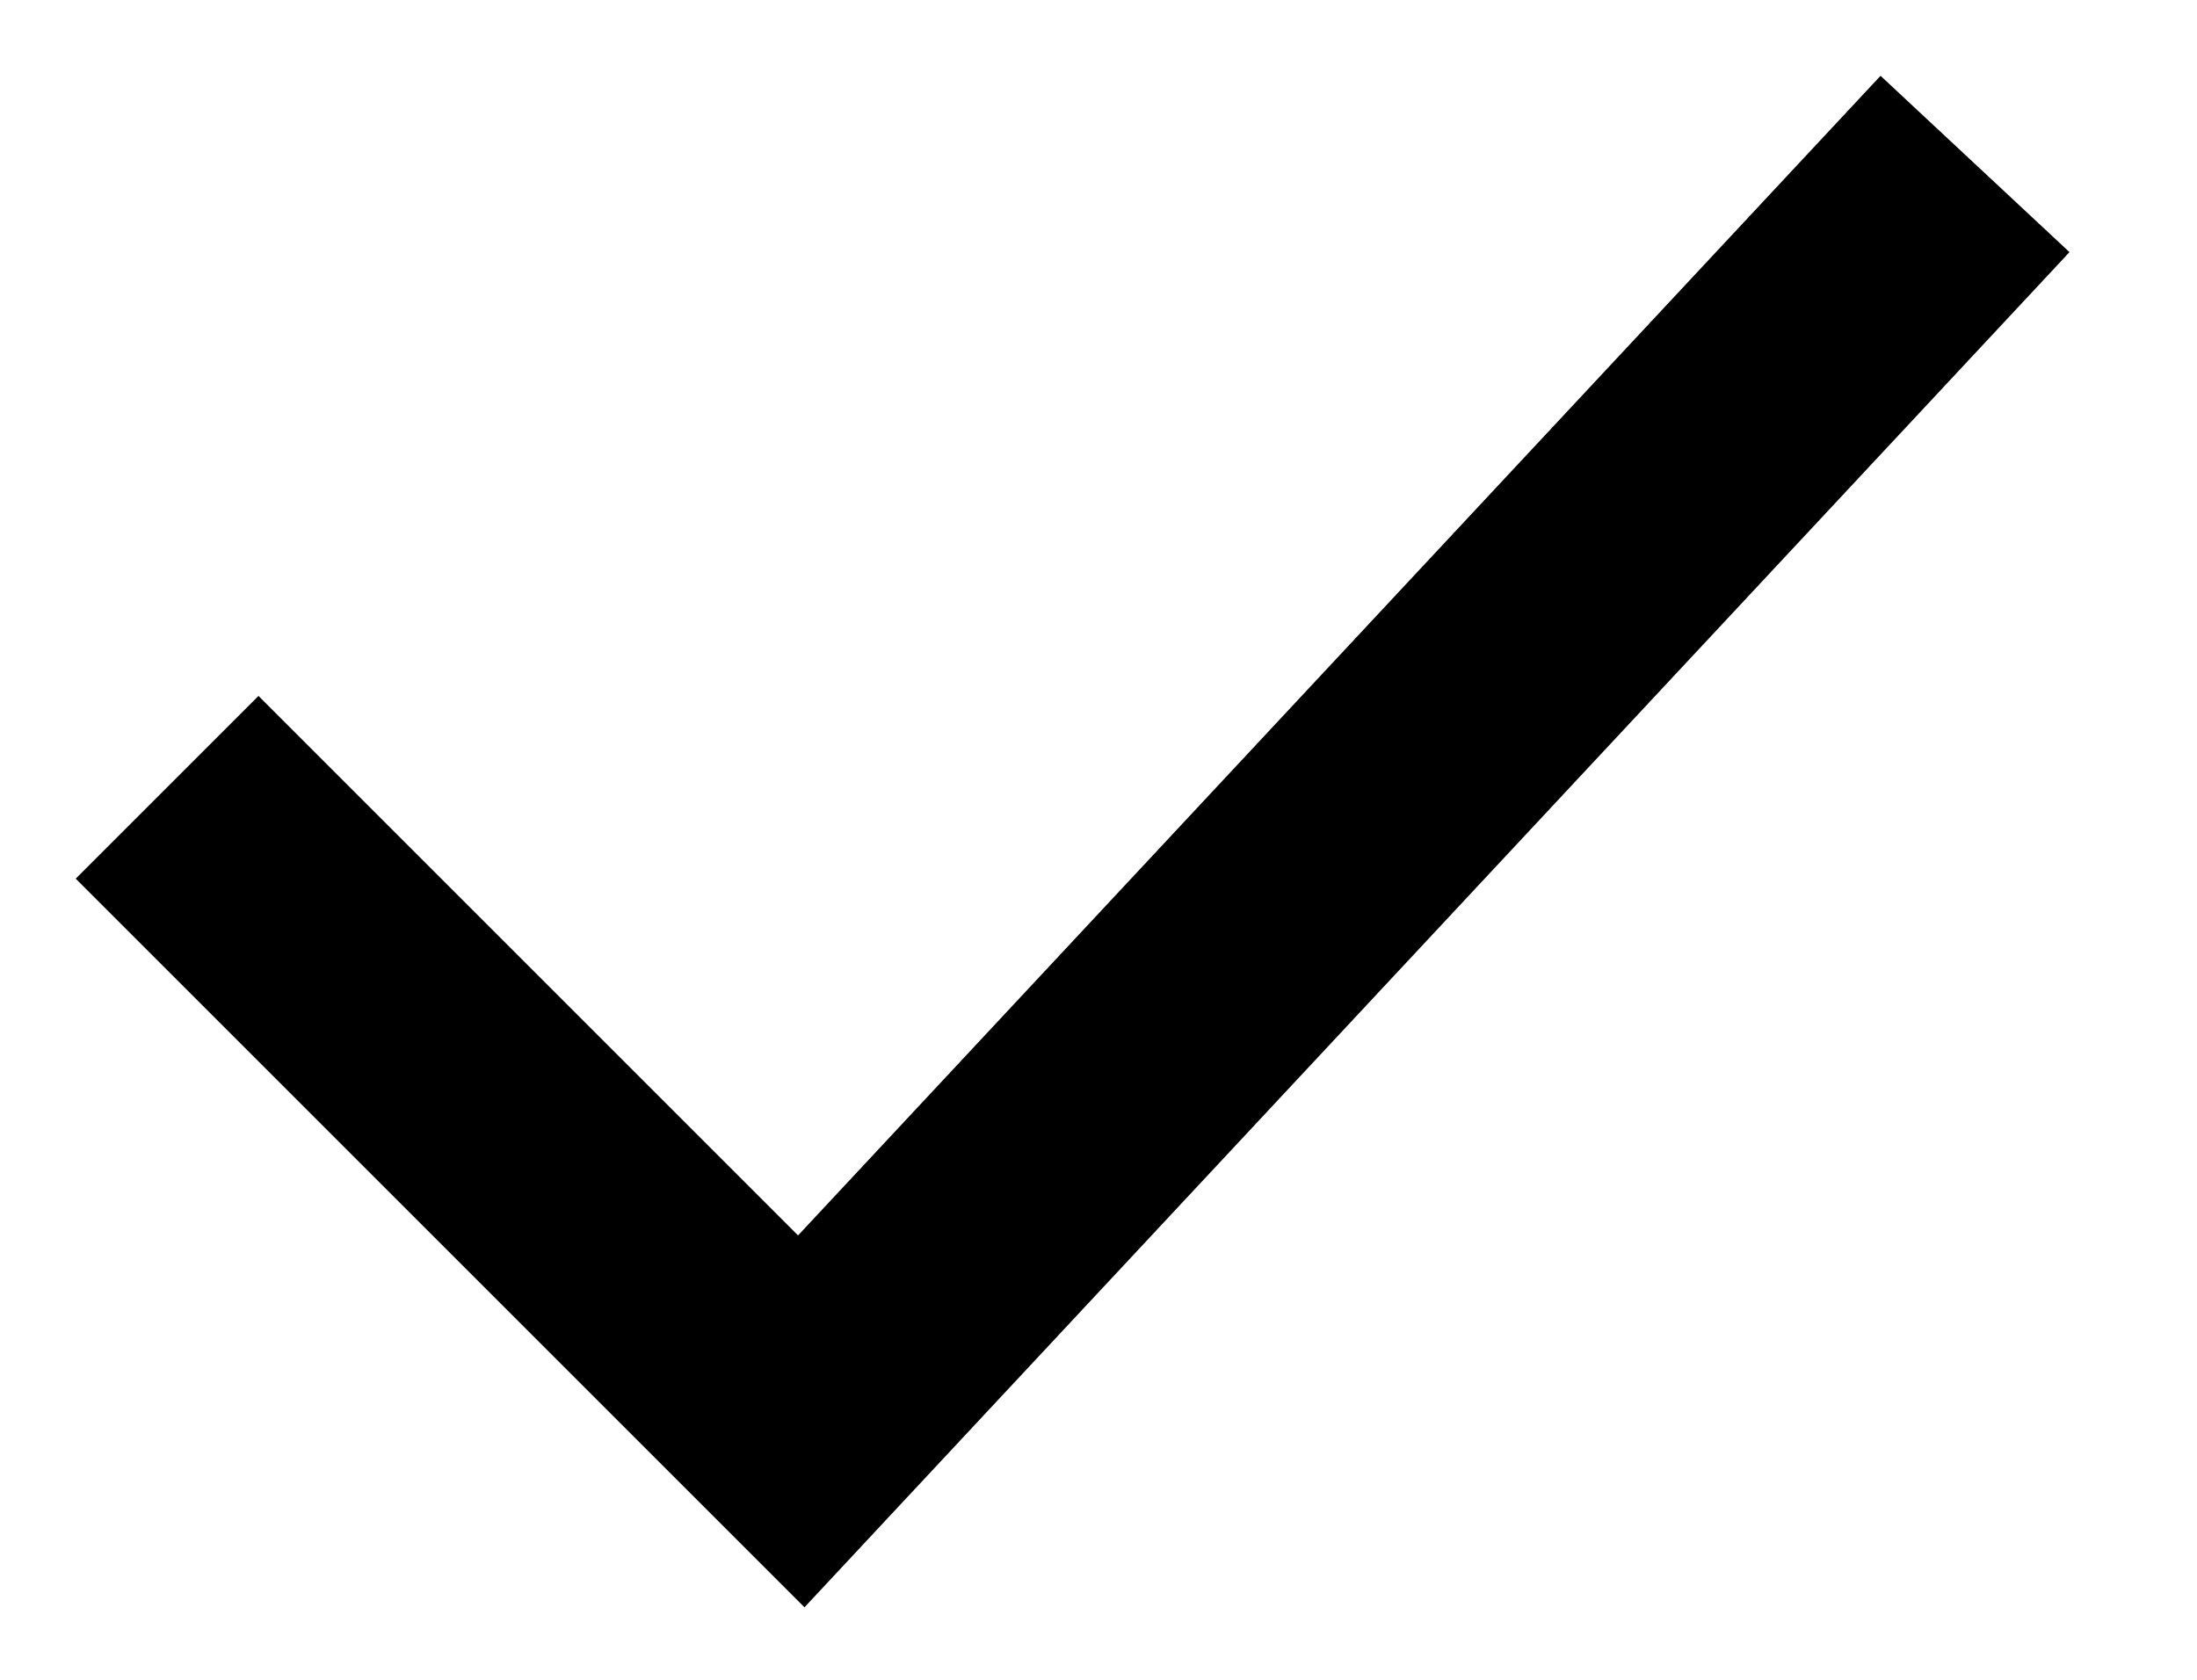<svg xmlns="http://www.w3.org/2000/svg" width="17" height="13" viewBox="0 0 17 13" fill="none">
  <path d="M2 6.8L6.2 11L14.6 2" stroke="currentColor" stroke-width="2" stroke-linecap="square"/>
</svg>